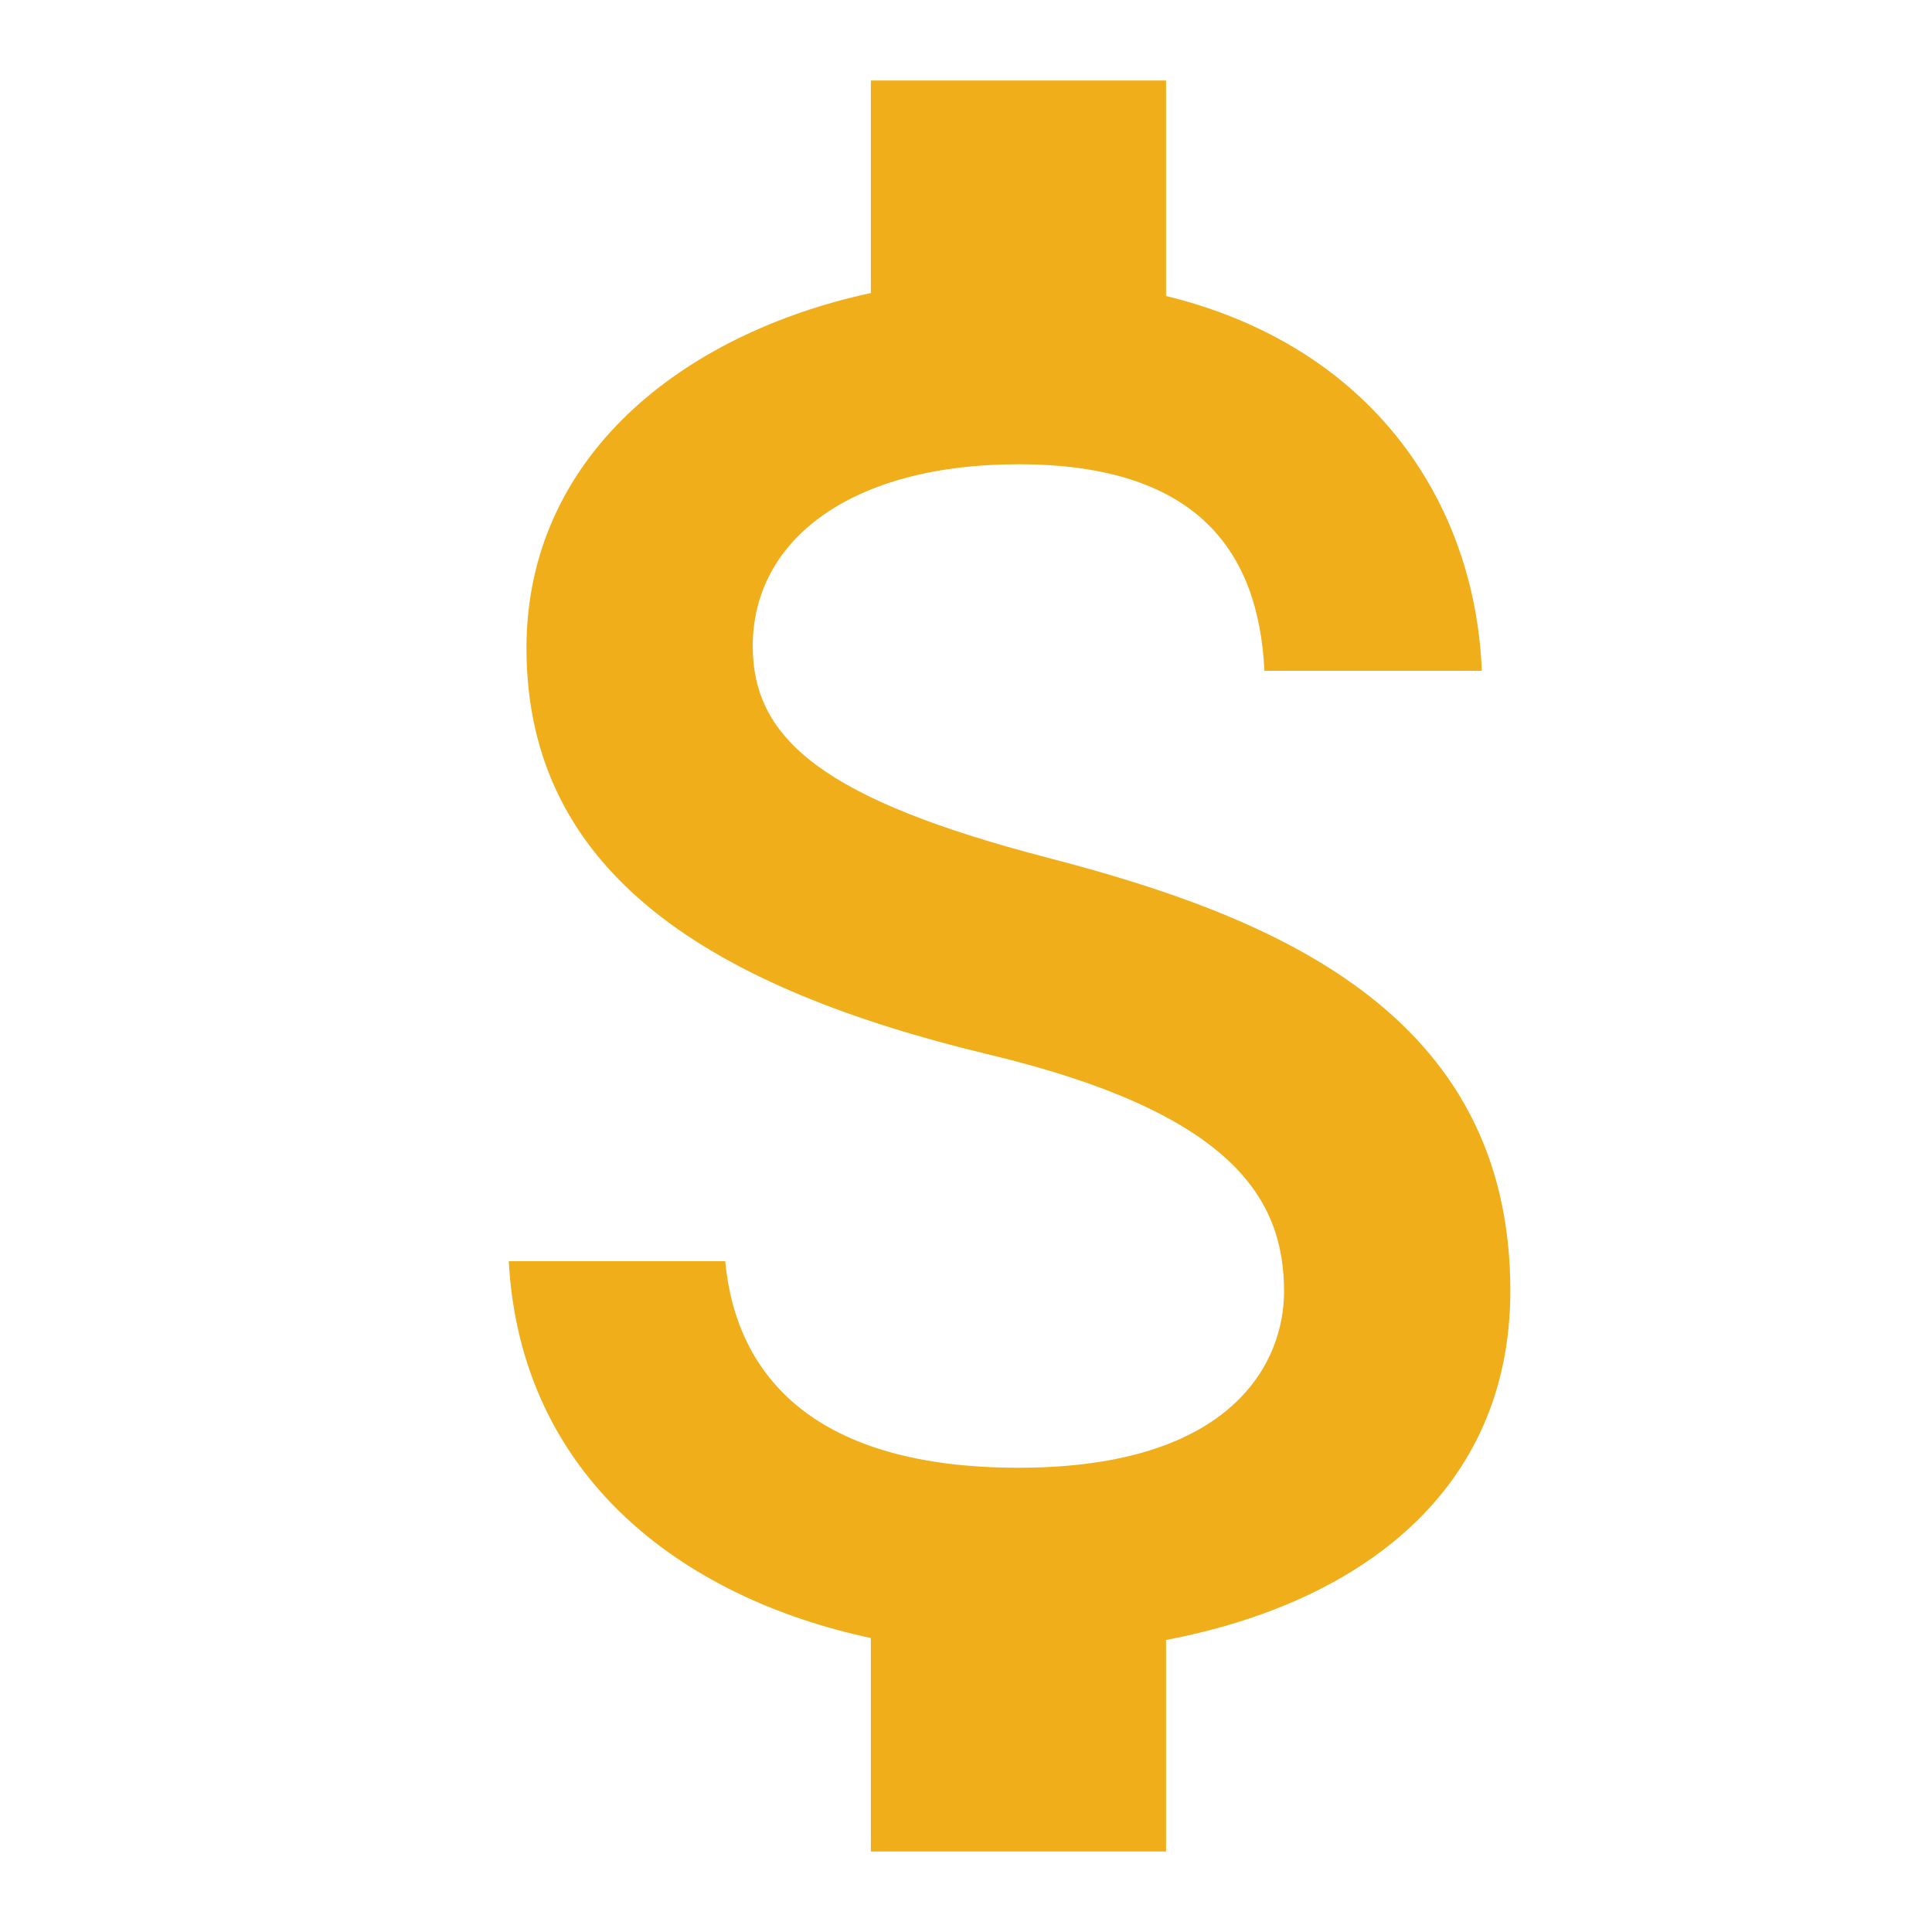 <svg xmlns="http://www.w3.org/2000/svg" fill="none" viewBox="0 0 24 24" height="24" width="24">
<g clip-path="url(#clip0_373_22624)">
<path fill="#EFAE1A" d="M13.018 10.656C10.244 9.934 9.351 9.189 9.351 8.028C9.351 6.696 10.586 5.767 12.651 5.767C14.827 5.767 15.634 6.806 15.707 8.333H18.408C18.323 6.231 17.039 4.3 14.485 3.677V1H10.818V3.64C8.447 4.153 6.54 5.693 6.54 8.052C6.54 10.876 8.875 12.281 12.285 13.1C15.34 13.833 15.951 14.909 15.951 16.046C15.951 16.889 15.352 18.233 12.651 18.233C10.134 18.233 9.144 17.109 9.009 15.667H6.32C6.467 18.343 8.471 19.847 10.818 20.348V23H14.485V20.372C16.868 19.92 18.762 18.539 18.762 16.033C18.762 12.562 15.793 11.377 13.018 10.656Z"></path>
</g>
<defs>
<clipPath id="clip0_373_22624">
<rect fill="white" height="24" width="24"></rect>
</clipPath>
</defs>
</svg>
